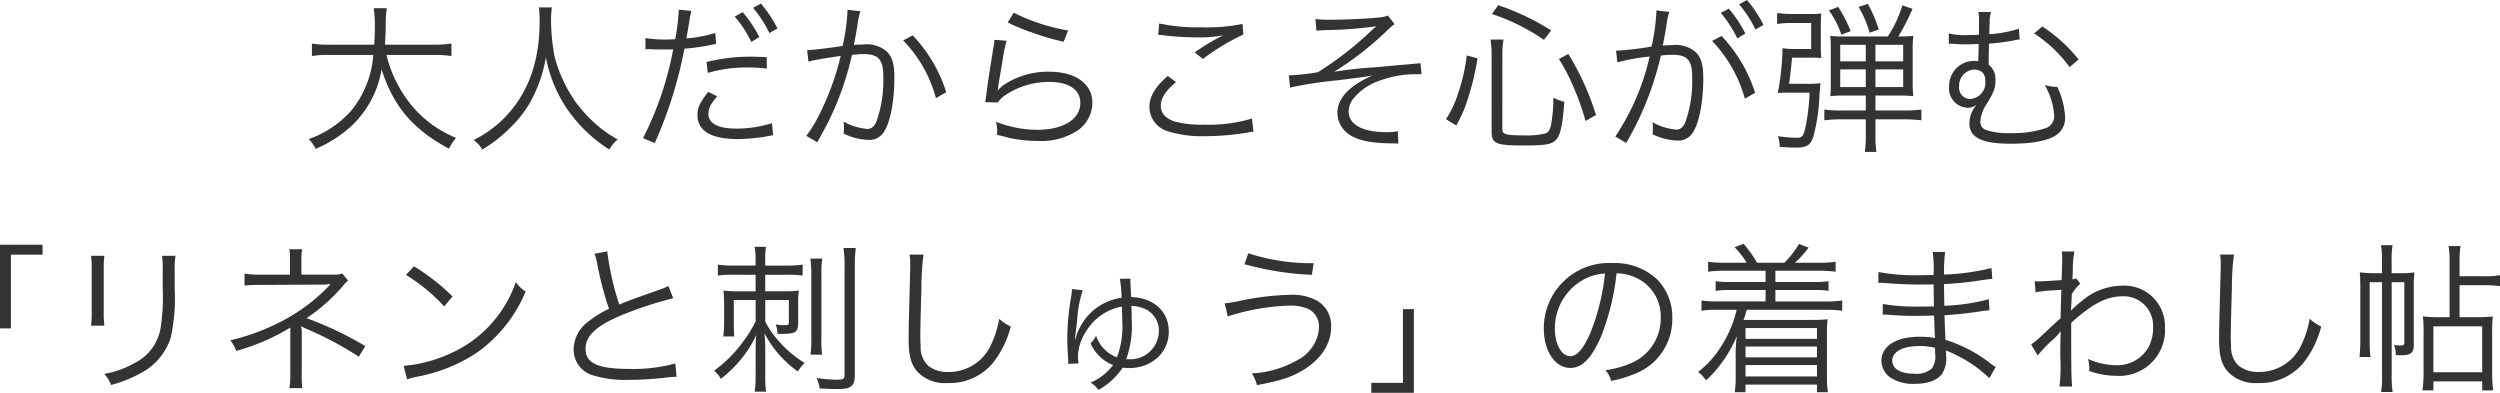 <svg xmlns="http://www.w3.org/2000/svg" width="342.474" height="53.812" viewBox="0 0 342.474 53.812">
  <path id="パス_41809" data-name="パス 41809" d="M435.258,7.494a14.343,14.343,0,0,1,2.42.154V5.932a13.628,13.628,0,0,1-2.442.154H428.57c.066-.946.088-1.584.11-2.706a13,13,0,0,1,.154-2.288h-1.8a16.537,16.537,0,0,1,.154,2.4c0,.858-.022,1.54-.088,2.6h-6.072a13.427,13.427,0,0,1-2.464-.154V7.648a13.351,13.351,0,0,1,2.42-.154h5.984a13.5,13.5,0,0,1-3.058,7.678,13.87,13.87,0,0,1-5.786,3.85,4.488,4.488,0,0,1,.946,1.342,17.123,17.123,0,0,0,4.752-2.992,13.723,13.723,0,0,0,4.29-7.9c1.584,5.038,4.312,8.25,9.24,10.868a6.113,6.113,0,0,1,.968-1.474,15.582,15.582,0,0,1-5.962-4.29,17.549,17.549,0,0,1-3.586-7.084ZM449.668.982a15.019,15.019,0,0,1,.088,1.936c0,5.412-1.5,9.636-4.554,12.914a15.534,15.534,0,0,1-4.488,3.322,4.2,4.2,0,0,1,1.188,1.3,18.709,18.709,0,0,0,4.048-3.212,14.8,14.8,0,0,0,3.146-4.51,18.637,18.637,0,0,0,1.518-4.906,18.982,18.982,0,0,0,2.86,7,20.148,20.148,0,0,0,5.83,5.632,5.006,5.006,0,0,1,1.144-1.386A16.2,16.2,0,0,1,457.9,17.35a19.45,19.45,0,0,1-3.256-3.476,19.257,19.257,0,0,1-2.838-6.16,28.548,28.548,0,0,1-.484-4.774,14.966,14.966,0,0,1,.11-1.958Zm14.586,5.742a3.276,3.276,0,0,1,.374-.022h.088c.858.044,1.056.044,1.826.044.814,0,1.078,0,1.518-.022a44.774,44.774,0,0,1-4.136,12.166l1.606.682A58.823,58.823,0,0,0,469.6,6.636a29.355,29.355,0,0,0,3.718-.528l.4-.088.22-.022-.11-1.518a17.887,17.887,0,0,1-3.96.748c.11-.594.154-.9.286-1.672.132-.748.2-1.188.22-1.32.066-.308.088-.418.176-.77l-1.738-.176v.154a27.132,27.132,0,0,1-.484,3.894c-.638.044-.88.044-1.32.044a15.172,15.172,0,0,1-2.75-.2ZM480.864,7.8c-1.65-.066-1.98-.066-2.4-.066a24.925,24.925,0,0,0-5.83.726l.154,1.5a19.148,19.148,0,0,1,5.5-.748,22.087,22.087,0,0,1,2.6.154Zm-8.008,4.752c-1.166,1.5-1.474,2.178-1.474,3.168,0,2.178,1.87,3.3,5.478,3.3a24.086,24.086,0,0,0,3.916-.352l.682-.132.286-.044-.154-1.65a16.345,16.345,0,0,1-4.862.748c-2.508,0-3.85-.7-3.85-2.024a2.648,2.648,0,0,1,.55-1.562,7.371,7.371,0,0,1,.66-.836Zm3.63-10.318a16.106,16.106,0,0,1,2.266,3.476l1.1-.66a16.7,16.7,0,0,0-2.266-3.41Zm2.508-1.188A16.48,16.48,0,0,1,481.238,4.5l1.1-.638a17.671,17.671,0,0,0-2.266-3.41Zm7.59,7.37a12.588,12.588,0,0,1,1.276-.286c.2-.044,1.254-.22,3.146-.506a36.318,36.318,0,0,1-2.42,6.974,21.1,21.1,0,0,1-2.288,3.982l1.5.88c.682-1.232,1.144-2.112,1.43-2.64a41.505,41.505,0,0,0,3.322-9.328,12.632,12.632,0,0,1,1.584-.11c2.046,0,2.706.748,2.706,3.08a17.03,17.03,0,0,1-.924,6.116q-.429,1.056-1.254,1.056a8.224,8.224,0,0,1-3.278-1.012,4.259,4.259,0,0,1,.066.88,4.785,4.785,0,0,1-.044.77,8.277,8.277,0,0,0,3.322.858A2.3,2.3,0,0,0,496.88,18.1c.9-1.276,1.474-4.2,1.474-7.568,0-1.8-.308-2.816-1.078-3.542a4.2,4.2,0,0,0-3.168-.924,12.822,12.822,0,0,0-1.3.066c.2-1.056.352-1.87.462-2.508a13.525,13.525,0,0,1,.418-2.112l-1.76-.2V1.6a26.89,26.89,0,0,1-.66,4.664c-1.782.286-4.07.55-4.862.572Zm12.98-2.9a18.009,18.009,0,0,1,4.488,7.9l1.408-.814a19.894,19.894,0,0,0-4.6-7.788ZM513.886,3.05a24.5,24.5,0,0,0,3.366,1.386,33.933,33.933,0,0,0,4.29,1.254l.616-1.54A26.523,26.523,0,0,1,514.7,1.708ZM512.06,5.426a7.4,7.4,0,0,1-.154,1.166c-.308,1.848-.7,4.4-.924,6.072-.088.7-.11.9-.176,1.3l1.716.044a3.823,3.823,0,0,1,.88-.9,10.658,10.658,0,0,1,6.16-1.914c2.684,0,4.268,1.056,4.268,2.86,0,2.244-2.31,3.7-5.94,3.7a15.625,15.625,0,0,1-5.61-1.1,5.09,5.09,0,0,1,.154,1.364,3.463,3.463,0,0,1-.022.418c1.342.33,1.342.33,1.76.44a18.279,18.279,0,0,0,3.85.4,9.131,9.131,0,0,0,5.478-1.452,4.7,4.7,0,0,0,1.98-3.784c0-2.574-2.31-4.246-5.9-4.246a10.89,10.89,0,0,0-6.358,1.892,6.162,6.162,0,0,0-.682.66l-.044-.022a2.648,2.648,0,0,0,.088-.506c.066-.506.11-.66.638-3.85a18.413,18.413,0,0,1,.506-2.42Zm22.44-.682a5.167,5.167,0,0,1,.726.066,43.035,43.035,0,0,0,4.84.286,17.389,17.389,0,0,0,3.322-.286c-.22.132-.264.132-.418.22-.264.132-.308.154-.55.286a34.082,34.082,0,0,0-2.926,1.826l1.122.9A31.333,31.333,0,0,1,546.16,4.7l-.11-1.452a24.059,24.059,0,0,1-5.566.462,25.152,25.152,0,0,1-5.852-.528Zm1.32,5.632c-1.694,1.43-2.53,2.816-2.53,4.246a3.5,3.5,0,0,0,2.508,3.322,15.521,15.521,0,0,0,5.06.682,35.887,35.887,0,0,0,5.94-.506,6.152,6.152,0,0,1,.748-.11l-.2-1.8a20.87,20.87,0,0,1-6.6.836,14.009,14.009,0,0,1-4.026-.44c-1.232-.418-1.87-1.144-1.87-2.156,0-1.034.66-2.046,2.09-3.234Zm20.35-6.2c.44-.044.528-.044,1.364-.088a53.309,53.309,0,0,0,6.886-.528,7.277,7.277,0,0,0-.726.616,46.65,46.65,0,0,1-7.3,5.676,29.109,29.109,0,0,1-3.85.44h-.154l.176,1.672a56.473,56.473,0,0,1,6.49-.99c1.254-.154,3.212-.418,3.586-.462.9-.154.9-.154,1.21-.2-3.168,1.386-4.8,3.124-4.8,5.082a3.582,3.582,0,0,0,1.3,2.772c1.056.9,2.97,1.386,5.544,1.43,1.122.022,1.122.022,1.5.044l-.066-1.694a7.887,7.887,0,0,1-1.5.132c-3.344,0-5.236-1.034-5.236-2.838a2.78,2.78,0,0,1,.7-1.826,7.778,7.778,0,0,1,2.75-2.09,14.614,14.614,0,0,1,6.05-1.188h.484l-.154-1.54a2.975,2.975,0,0,1-.638.088c-.44.044-1.1.11-2,.176-1.672.154-3.014.286-3.916.352a50.988,50.988,0,0,0-5.28.594,42.757,42.757,0,0,0,7.216-5.61,7.151,7.151,0,0,1,1.078-.924L565.96,2.1a4.292,4.292,0,0,1-1.232.264c-1.562.176-4.73.308-6.71.308a17.194,17.194,0,0,1-1.98-.088Zm19.162,12.98a17.65,17.65,0,0,0,1.65-3.872,33.512,33.512,0,0,0,1.254-5.324l-1.474-.4a24.082,24.082,0,0,1-1.144,5.082,14.028,14.028,0,0,1-1.694,3.652Zm13-13.024a34.138,34.138,0,0,0-7.26-3.454l-.858,1.21a28.323,28.323,0,0,1,7.128,3.542Zm6.138,11.594a36.414,36.414,0,0,0-3.784-8.36l-1.3.682a25.465,25.465,0,0,1,2.024,3.894,33.354,33.354,0,0,1,1.628,4.6ZM581.646,7.45a12,12,0,0,1,.154-2.068h-1.782a14.85,14.85,0,0,1,.154,2.09V18.01c0,1.628.616,1.892,4.4,1.892,3.41,0,4.2-.2,4.73-1.232.418-.814.616-2.024.836-4.752a5.969,5.969,0,0,1-1.5-.572,21.064,21.064,0,0,1-.308,3.63c-.154.792-.374,1.144-.814,1.276a10.2,10.2,0,0,1-2.816.264c-2.552,0-3.058-.132-3.058-.814Zm29.92-5.72a16.861,16.861,0,0,1,2.266,3.5l1.1-.66a16.7,16.7,0,0,0-2.266-3.41ZM597.4,8.506a28.637,28.637,0,0,1,4.422-.792,32.466,32.466,0,0,1-4.708,10.956l1.5.88A42.728,42.728,0,0,0,603.36,7.582a12.632,12.632,0,0,1,1.584-.11c2.046,0,2.706.748,2.706,3.08a17.03,17.03,0,0,1-.924,6.116q-.429,1.056-1.254,1.056a8.224,8.224,0,0,1-3.278-1.012,4.057,4.057,0,0,1,.066.858,4.915,4.915,0,0,1-.044.792,8.277,8.277,0,0,0,3.322.858,2.3,2.3,0,0,0,2.156-1.034c.9-1.276,1.474-4.2,1.474-7.568,0-1.8-.308-2.816-1.078-3.542a4.2,4.2,0,0,0-3.168-.924,12.823,12.823,0,0,0-1.3.066c.176-.946.374-1.958.462-2.508A13.527,13.527,0,0,1,604.5,1.6l-1.76-.2v.286a27.171,27.171,0,0,1-.66,4.664,45.13,45.13,0,0,1-4.862.572ZM614.074.564a15.934,15.934,0,0,1,2.244,3.454l1.1-.638a17.668,17.668,0,0,0-2.266-3.41Zm-3.7,5.016a18.578,18.578,0,0,1,4.488,7.9l1.408-.792a20.146,20.146,0,0,0-4.6-7.788Zm21.054,7.48v2.046h-3.146a17.069,17.069,0,0,1-2.53-.132v1.474a19.9,19.9,0,0,1,2.6-.132h3.08V18.34a16.712,16.712,0,0,1-.132,2.442h1.584a16.586,16.586,0,0,1-.132-2.42V16.316h3.806a22.042,22.042,0,0,1,2.486.132V14.974a16.647,16.647,0,0,1-2.464.132h-3.828V13.06h3.19a16.641,16.641,0,0,1,2,.088,15.907,15.907,0,0,1-.088-2.024V6.944a16.029,16.029,0,0,1,.088-2.068,16.071,16.071,0,0,1-2.046.088,32.5,32.5,0,0,0,1.936-3.784L636.448.7a16.914,16.914,0,0,1-2,4.268h-5.9a14.707,14.707,0,0,1-1.98-.088,18.111,18.111,0,0,1,.066,1.958V11.19a18.4,18.4,0,0,1-.066,1.958,16.466,16.466,0,0,1,2.068-.088Zm0-6.952V8.374h-3.5V6.108Zm1.32,0h3.806V8.374h-3.806Zm-1.32,3.366v2.42h-3.5V9.474Zm1.32,0h3.806v2.42h-3.806Zm-11.836,1.98c.2-1.342.308-2.376.418-3.586h2.53a13.525,13.525,0,0,1,1.474.044,12.94,12.94,0,0,1-.066-1.65V3.336q0-.858.066-1.518a9.548,9.548,0,0,1-1.606.066h-2.376a13.381,13.381,0,0,1-2.068-.132v1.5a12.66,12.66,0,0,1,2-.132h2.662V6.68H621.8a9.809,9.809,0,0,1-1.782-.11v.4a36.981,36.981,0,0,1-.638,5.742A16.107,16.107,0,0,1,621,12.664h2.728a29.449,29.449,0,0,1-.55,4.708c-.264,1.232-.462,1.474-1.232,1.474a20.315,20.315,0,0,1-2.552-.22,4.468,4.468,0,0,1,.242,1.452,20.81,20.81,0,0,0,2.178.11c1.54,0,2-.286,2.42-1.474a24.117,24.117,0,0,0,.836-5.456c.088-1.21.088-1.21.154-1.892a13.649,13.649,0,0,1-1.892.088Zm8.448-7.216A18.3,18.3,0,0,0,627.648.916l-1.276.484a12.245,12.245,0,0,1,1.716,3.322ZM633.214,4a20.166,20.166,0,0,0-1.5-3.5l-1.276.418a14.343,14.343,0,0,1,1.518,3.542Zm9.592,1.98a1.579,1.579,0,0,1,.286-.022,2.872,2.872,0,0,1,.374.022c.616.044,1.056.066,1.65.066.374,0,.968-.022,1.782-.044,0,.2,0,.2-.022.924s-.022,1.21-.044,1.43a2.159,2.159,0,0,0-.484-.044,3.417,3.417,0,0,0-3.5,3.52,2.642,2.642,0,0,0,2.486,2.9,1.691,1.691,0,0,0,1.166-.374l.022.022c-.286.44-.286.44-.374.572a4.045,4.045,0,0,0-.528,1.914c0,1.958,1.716,2.794,5.676,2.794,2.86,0,4.928-.374,6.138-1.122a2.833,2.833,0,0,0,1.3-2.552,10.685,10.685,0,0,0-1.078-4.114,5.808,5.808,0,0,1-1.716-.264,9.726,9.726,0,0,1,1.3,4.18,1.744,1.744,0,0,1-1.3,1.782,14.508,14.508,0,0,1-4.62.638,9.984,9.984,0,0,1-3.322-.4,1.174,1.174,0,0,1-.88-1.166A4.92,4.92,0,0,1,648,14.2c1.012-1.672,1.188-2.156,1.188-3.212a2.472,2.472,0,0,0-.924-2.156c0-.814,0-.968.044-2.882a29.758,29.758,0,0,0,3.52-.462,3.085,3.085,0,0,1,.682-.11l-.11-1.474a16.833,16.833,0,0,1-4.048.748,5.76,5.76,0,0,1,.022-.638,7.173,7.173,0,0,1,.022-.836,5.5,5.5,0,0,1,.176-1.562L646.854,1.6a5.667,5.667,0,0,1,.088.99c0,.7,0,1.1-.022,2.134-.638.044-.924.044-1.386.044a9.339,9.339,0,0,1-2.728-.22Zm3.5,3.52c1.034.066,1.5.55,1.5,1.628a2.225,2.225,0,0,1-2.068,2.4,1.526,1.526,0,0,1-1.518-1.716,2.189,2.189,0,0,1,1.98-2.31Zm8.184-4.95a18.337,18.337,0,0,1,4.862,4.62l1.232-1.056A20.889,20.889,0,0,0,655.61,3.6ZM377.332,44.96v-10.1h4.334V33.5h-5.83V44.96Zm10.978-9.944a12.942,12.942,0,0,1,.088,1.848v5.874a13.342,13.342,0,0,1-.088,1.848h1.826a11.649,11.649,0,0,1-.088-1.826V36.842a12.017,12.017,0,0,1,.088-1.826Zm9.724,0a12.236,12.236,0,0,1,.088,1.936v2.486a27.357,27.357,0,0,1-.308,5.61,6.563,6.563,0,0,1-3.52,4.642,12.809,12.809,0,0,1-4.18,1.5,4.207,4.207,0,0,1,.924,1.518,17.321,17.321,0,0,0,4-1.584,8.36,8.36,0,0,0,4.18-4.884,24.794,24.794,0,0,0,.55-6.71v-2.6a9.818,9.818,0,0,1,.11-1.914Zm19.228,18.128a11.42,11.42,0,0,1-.088-1.914V45.774a5.126,5.126,0,0,0-.088-1.122,6.147,6.147,0,0,0,.638.33,45.659,45.659,0,0,1,7.26,3.85l.9-1.452a47.958,47.958,0,0,0-8.052-3.828,24.277,24.277,0,0,0,5.1-4.554,3.766,3.766,0,0,1,.594-.594l-.814-.968a2.342,2.342,0,0,1-.968.154h-4.62V35.566a6.834,6.834,0,0,1,.11-1.452h-1.76a8.889,8.889,0,0,1,.088,1.5v1.98h-4.092a11.162,11.162,0,0,1-2.134-.154v1.65A18.39,18.39,0,0,1,411.476,39l8.4-.044c.33,0,.682-.022,1.254-.066a24.646,24.646,0,0,1-7.392,5.434,29.888,29.888,0,0,1-6.358,2.266,4.621,4.621,0,0,1,.814,1.452,29.118,29.118,0,0,0,7.436-3.212.9.9,0,0,0-.022.242v6.2a11.1,11.1,0,0,1-.132,1.87Zm14.19-15.51a24.293,24.293,0,0,1,5.236,4.312l1.144-1.364a28.66,28.66,0,0,0-5.3-4.136Zm.154,14.3a11.559,11.559,0,0,1,1.32-.352,22.181,22.181,0,0,0,8.206-3.278,19.3,19.3,0,0,0,6.71-8.4,4.406,4.406,0,0,1-1.342-1.3,16.623,16.623,0,0,1-8.976,9.79,19.149,19.149,0,0,1-6.4,1.694Zm25.674-17.2a7.361,7.361,0,0,1,.374,1.386,44.814,44.814,0,0,0,1.606,6.16,13.7,13.7,0,0,0-2.882,1.782,4.759,4.759,0,0,0-1.958,3.74,3.653,3.653,0,0,0,2.728,3.608,14.967,14.967,0,0,0,4.884.594,44.133,44.133,0,0,0,4.862-.286,11.4,11.4,0,0,1,1.628-.132l-.176-1.826a21.843,21.843,0,0,1-6.292.748c-4.312,0-6.006-.77-6.006-2.772,0-1.826,1.628-3.278,5.39-4.774a50.6,50.6,0,0,1,6.622-2.134l-.66-1.672a11.9,11.9,0,0,1-1.408.572c-3.41,1.188-4.026,1.43-5.324,1.958a38.261,38.261,0,0,1-1.65-7.282Zm22.066,2.882v2.266h-2.332a16.5,16.5,0,0,1-2.068-.11c.044.594.088,1.188.088,2.024v1.936a20.567,20.567,0,0,1-.11,2.332h1.5c-.044-.572-.066-1.188-.066-2.2V41.066h2.992v2.926a16.591,16.591,0,0,1-1.782,2.86,17.313,17.313,0,0,1-3.916,3.894,3.781,3.781,0,0,1,.924,1.122,17.018,17.018,0,0,0,3.322-3.388,15.532,15.532,0,0,0,1.54-2.618c-.066.7-.088,1.342-.088,2.2V51.45a15.185,15.185,0,0,1-.132,2.178h1.562a15.464,15.464,0,0,1-.11-2.134V48a21.723,21.723,0,0,0-.11-2.376,14.831,14.831,0,0,0,4.576,5.236,5.663,5.663,0,0,1,.924-1.166,15.24,15.24,0,0,1-3.52-2.97,12.575,12.575,0,0,1-1.87-2.706V41.066H483.9v3.08c0,.308-.132.374-.638.374a6.7,6.7,0,0,1-1.166-.11,3.561,3.561,0,0,1,.242,1.276c.264.022.418.022.616.022,1.87,0,2.222-.242,2.222-1.5V41.7a14.379,14.379,0,0,1,.088-1.936,14.786,14.786,0,0,1-2.024.11h-2.574V37.612H483.7a13.361,13.361,0,0,1,2.09.11v-1.5a16.189,16.189,0,0,1-2.2.132h-2.926v-.726a9.734,9.734,0,0,1,.11-1.848h-1.562a9.746,9.746,0,0,1,.132,1.87v.7H476.2a13.362,13.362,0,0,1-2.024-.132v1.5a11.886,11.886,0,0,1,1.958-.11Zm7.5-2.222a16.032,16.032,0,0,1,.132,2.4v8.294a16.07,16.07,0,0,1-.11,2.464h1.584a15.8,15.8,0,0,1-.088-2.464V37.788a15.782,15.782,0,0,1,.11-2.4Zm4.532-1.452a15.982,15.982,0,0,1,.154,2.684v14.7c0,.572-.176.66-1.166.66a25.459,25.459,0,0,1-2.662-.22,4.9,4.9,0,0,1,.418,1.408c.99.066,1.8.088,2.574.088,1.76,0,2.244-.418,2.244-1.98V36.6a19.209,19.209,0,0,1,.132-2.662Zm9.064.9a6.766,6.766,0,0,1,.088,1.166c0,.352,0,.77-.022,1.43-.176,6.93-.2,7.48-.2,8.954,0,2.31.308,3.476,1.21,4.51a5.217,5.217,0,0,0,4.136,1.54,7.7,7.7,0,0,0,6.2-2.75A13.383,13.383,0,0,0,514.3,44.7a6.223,6.223,0,0,1-1.584-1.056,13.069,13.069,0,0,1-1.078,3.454,6.318,6.318,0,0,1-5.9,3.828,4.152,4.152,0,0,1-2.75-.858,3.463,3.463,0,0,1-1.034-2.64c-.022-.506-.044-1.056-.044-1.32,0-.99.066-3.982.154-6.622a33.917,33.917,0,0,1,.286-4.642ZM523.1,46.434c.022-.308.022-.308.088-.858.088-.792.176-1.364.2-1.672a16.8,16.8,0,0,1,.77-4.18l-1.474-.154a6.631,6.631,0,0,1-.11,1.056,32.975,32.975,0,0,0-.528,5.676c0,.66.022,1.474.088,2.376.044.836.044.836.044,1.144l1.408-.066a6.039,6.039,0,0,1-.088-.99,6.7,6.7,0,0,1,1.144-3.432,7.214,7.214,0,0,1,4.884-3.366c.022.836.044,1.386.044,1.98a11.739,11.739,0,0,1-.726,4.972,4.811,4.811,0,0,1-2.86-2.948,4.321,4.321,0,0,1-.748,1.034,5.589,5.589,0,0,0,2.376,2.64,3.82,3.82,0,0,0,.726.33c-.044.044-.066.044-.11.11a7.3,7.3,0,0,1-2.992,2.288,3.847,3.847,0,0,1,1.078,1.012,9.6,9.6,0,0,0,3.322-3.058,6.094,6.094,0,0,0,.858.066c3.124,0,5.456-2.134,5.456-4.994,0-2.75-2.046-4.642-5.17-4.73-.022-.572-.022-.726-.044-1.254a7.456,7.456,0,0,1-.044-.814V38.14l-1.452.022a15.682,15.682,0,0,1,.242,2.6,7.548,7.548,0,0,0-5.786,4.224,5.25,5.25,0,0,0-.528,1.452Zm7,2.772a13.293,13.293,0,0,0,.77-5.412c0-.616,0-1.122-.044-1.914a4.739,4.739,0,0,1,1.782.374,3.247,3.247,0,0,1,1.98,3.1,3.908,3.908,0,0,1-4.18,3.828A.92.92,0,0,0,530.1,49.206ZM546.314,36.16a40.05,40.05,0,0,0,9.24,1.452l.242-1.584a27.761,27.761,0,0,1-8.954-1.364Zm-2.288,7.15a30.722,30.722,0,0,1,8.382-1.474,6.127,6.127,0,0,1,2.706.484,2.669,2.669,0,0,1,1.408,2.464,4.925,4.925,0,0,1-1.122,2.992,5.386,5.386,0,0,1-1.892,1.562,13.966,13.966,0,0,1-6.182,1.782,5.584,5.584,0,0,1,.7,1.606c3.278-.616,4.708-1.078,6.38-2.09,2.442-1.5,3.784-3.586,3.784-5.94a3.913,3.913,0,0,0-1.87-3.5,7,7,0,0,0-3.784-.836,36.759,36.759,0,0,0-6.71.792,17.31,17.31,0,0,1-2.222.374Zm24-.99v10.1h-4.334v1.364h5.83V42.32Zm29.26-4.906a6.331,6.331,0,0,1,2.552.55,5.8,5.8,0,0,1,3.5,5.522,6.641,6.641,0,0,1-3.894,6.16,13.187,13.187,0,0,1-3.674,1.034,3.5,3.5,0,0,1,.77,1.474,17.019,17.019,0,0,0,3.344-1.012,8.011,8.011,0,0,0,5.038-7.59,7.364,7.364,0,0,0-2.134-5.368,8.517,8.517,0,0,0-6.05-2.178,8.934,8.934,0,0,0-9.416,9c0,3.08,1.562,5.368,3.652,5.368,1.584,0,2.882-1.32,4.158-4.224A32.979,32.979,0,0,0,597.288,37.414Zm-1.584.022a30.216,30.216,0,0,1-2,8.14c-.946,2.156-1.826,3.19-2.75,3.19-1.188,0-2.112-1.628-2.112-3.74a7.608,7.608,0,0,1,3.586-6.556A6.948,6.948,0,0,1,595.7,37.436Zm22-.374V38.6H612.82a10.946,10.946,0,0,1-1.958-.11v1.32a11.252,11.252,0,0,1,1.958-.11H617.7v1.562h-6.622a13.649,13.649,0,0,1-2.156-.132V42.54a11.985,11.985,0,0,1,2.156-.132h2.662a15.766,15.766,0,0,1-1.98,4.774,13.341,13.341,0,0,1-3.3,3.74,4.233,4.233,0,0,1,1.078,1.166,17.347,17.347,0,0,0,4.224-6.072,18.738,18.738,0,0,0-.154,2.442v3.3a13.169,13.169,0,0,1-.132,1.936h1.474V52.66h9.79v1.034h1.5a13.053,13.053,0,0,1-.132-1.958V45.444a14.827,14.827,0,0,1,.088-1.738c-.748.066-1.342.088-1.98.088H614.69a12.454,12.454,0,0,0,.418-1.386H626.02a14.975,14.975,0,0,1,2.178.132V41.132a14.159,14.159,0,0,1-2.178.132h-6.974V39.7h5.346a10.971,10.971,0,0,1,1.936.11v-1.32a10.971,10.971,0,0,1-1.936.11h-5.346v-1.54h6.072a14.765,14.765,0,0,1,2.178.132V35.83a14.56,14.56,0,0,1-2.178.132H621.73a14.264,14.264,0,0,0,1.87-2.068l-1.32-.506a13.163,13.163,0,0,1-2,2.574h-3.74a18.147,18.147,0,0,0-1.848-2.6l-1.232.484a11.312,11.312,0,0,1,1.65,2.112h-3.124a14.039,14.039,0,0,1-2.156-.132v1.364a14.858,14.858,0,0,1,2.156-.132Zm7.04,7.854V46.39h-9.79V44.916Zm0,2.53V48.92h-9.79V47.446Zm0,2.53v1.562h-9.79V49.976Zm24.486.264a7.519,7.519,0,0,1-.748-.506,19.257,19.257,0,0,0-6.138-3.212c-.088-2.134-.088-2.134-.132-3.366,1.628-.11,3.366-.286,4.884-.528.77-.11.99-.132,1.276-.154l-.088-1.518a26.554,26.554,0,0,1-6.094.9c-.022-1.166-.022-1.166-.044-2.97a45.7,45.7,0,0,0,5.1-.528c1.144-.154,1.144-.154,1.518-.176l-.11-1.5a31.012,31.012,0,0,1-6.512.9,24.546,24.546,0,0,1,.154-3.1h-1.694a17.226,17.226,0,0,1,.11,3.168c-.726,0-1.474.022-1.914.022a27.331,27.331,0,0,1-5.632-.44l-.022,1.5a1.8,1.8,0,0,1,.308-.022,2.67,2.67,0,0,1,.4.022c1.98.154,3.762.22,5.368.22.506,0,.858,0,1.5-.022l.044,3.014c-.616.022-1.386.022-1.958.022a27,27,0,0,1-5.038-.352l-.022,1.452h.176c.132,0,.308,0,.55.022,1.364.11,2.4.154,3.718.154.7,0,1.8-.022,2.6-.044.022.572.022.99.044,1.276.022.638.022,1.1.044,1.3a1.755,1.755,0,0,0,.022.242c0,.2,0,.2.022.264a9.786,9.786,0,0,0-1.98-.176,9.583,9.583,0,0,0-2.288.22c-1.936.44-3.08,1.584-3.08,3.036a2.877,2.877,0,0,0,1.188,2.31,5.731,5.731,0,0,0,3.41.88c1.738,0,3.08-.484,3.718-1.386a3.82,3.82,0,0,0,.55-2.4,6.324,6.324,0,0,0-.044-.792c.594.242,1.1.462,1.474.66a17.7,17.7,0,0,1,4.488,3.146Zm-8.294-1.782a2.882,2.882,0,0,1-.44,1.98,3.178,3.178,0,0,1-2.42.726c-1.914,0-3.014-.66-3.014-1.826s1.43-1.958,3.608-1.958a8.076,8.076,0,0,1,2.244.242Zm14.036.22a18.752,18.752,0,0,1,1.98-2.09,6.193,6.193,0,0,0,1.144-1.21h.044c-.044.528-.044.7-.066,3.388a23.49,23.49,0,0,1-.11,4.158H659.7c-.11-1.012-.132-2.112-.132-8.734,2.882-2.6,4.862-3.63,7.018-3.63a4.037,4.037,0,0,1,4.2,4.312,5.561,5.561,0,0,1-.616,2.64,4.9,4.9,0,0,1-4.4,2.486,9.635,9.635,0,0,1-3.894-.858,5.41,5.41,0,0,1,.176,1.276,2.875,2.875,0,0,1-.022.374,11.1,11.1,0,0,0,3.74.66,6.253,6.253,0,0,0,6.644-6.622,5.563,5.563,0,0,0-5.918-5.72,8.565,8.565,0,0,0-5.566,2.178,12.056,12.056,0,0,0-1.276,1.122l-.066.066h-.044c0-.044.044-.792.11-2.222a6.506,6.506,0,0,1,1.166-1.43l-.572-.726a1.285,1.285,0,0,1-.506.132c.022-.506.022-.506.044-1.254a13.785,13.785,0,0,1,.22-2.552h-1.738a3.956,3.956,0,0,1,.066.858c0,.858-.022,1.694-.088,3.058-1.8.132-2.728.176-3.058.176-.176,0-.308,0-.616-.022l.11,1.518a19.216,19.216,0,0,1,2.42-.264c.814-.044.814-.044,1.122-.066-.066,1.87-.066,2.068-.11,3.894-.286.242-.286.242-.638.572-.748.682-.748.682-1.5,1.386a16.28,16.28,0,0,1-1.892,1.628ZM679.964,34.84a6.769,6.769,0,0,1,.088,1.166c0,.352,0,.77-.022,1.43-.176,6.93-.2,7.48-.2,8.954,0,2.31.308,3.476,1.21,4.51a5.217,5.217,0,0,0,4.136,1.54,7.7,7.7,0,0,0,6.2-2.75,13.383,13.383,0,0,0,2.442-4.994,6.223,6.223,0,0,1-1.584-1.056,13.069,13.069,0,0,1-1.078,3.454,6.318,6.318,0,0,1-5.9,3.828,4.152,4.152,0,0,1-2.75-.858,3.463,3.463,0,0,1-1.034-2.64c-.022-.506-.044-1.056-.044-1.32,0-.99.066-3.982.154-6.622a33.912,33.912,0,0,1,.286-4.642Zm23.5,2.552V35.676a12.132,12.132,0,0,1,.132-2.112h-1.584a12.307,12.307,0,0,1,.132,2.112v1.716h-1.034a16.527,16.527,0,0,1-2-.11c.044.682.066,1.254.066,2.024V46.39c0,.968-.044,1.87-.11,2.486h1.5a21.332,21.332,0,0,1-.11-2.4V38.624h1.694v12.65a12.926,12.926,0,0,1-.132,2.4h1.584a15.379,15.379,0,0,1-.132-2.42V38.624H705.2v8.338c0,.242-.132.33-.44.33a4.568,4.568,0,0,1-.968-.066,3.558,3.558,0,0,1,.242,1.386c.374.022.572.022.814.022,1.21,0,1.65-.352,1.65-1.342V39.306a15.255,15.255,0,0,1,.088-2.024,12.121,12.121,0,0,1-2.024.11Zm9.306,6.028V39.042h3.476a13.991,13.991,0,0,1,2.068.132V37.656a9.681,9.681,0,0,1-2.09.154h-3.454V35.742a13.182,13.182,0,0,1,.132-2.068H711.27a13.07,13.07,0,0,1,.132,2.046v7.7h-1.826a15.083,15.083,0,0,1-1.826-.11,16.366,16.366,0,0,1,.088,2.244v5.06a18.337,18.337,0,0,1-.154,2.838h1.5V52.22h6.688v1.232h1.5a20.612,20.612,0,0,1-.132-2.816v-4.95a17.056,17.056,0,0,1,.088-2.354c-.242.022-.33.022-.594.044-.242,0-.44.022-.572.022-.308.022-.506.022-.594.022Zm-3.586,1.254h6.688v6.292H709.18Z" transform="translate(-375.836 0.03)" fill="#333"/>
</svg>
